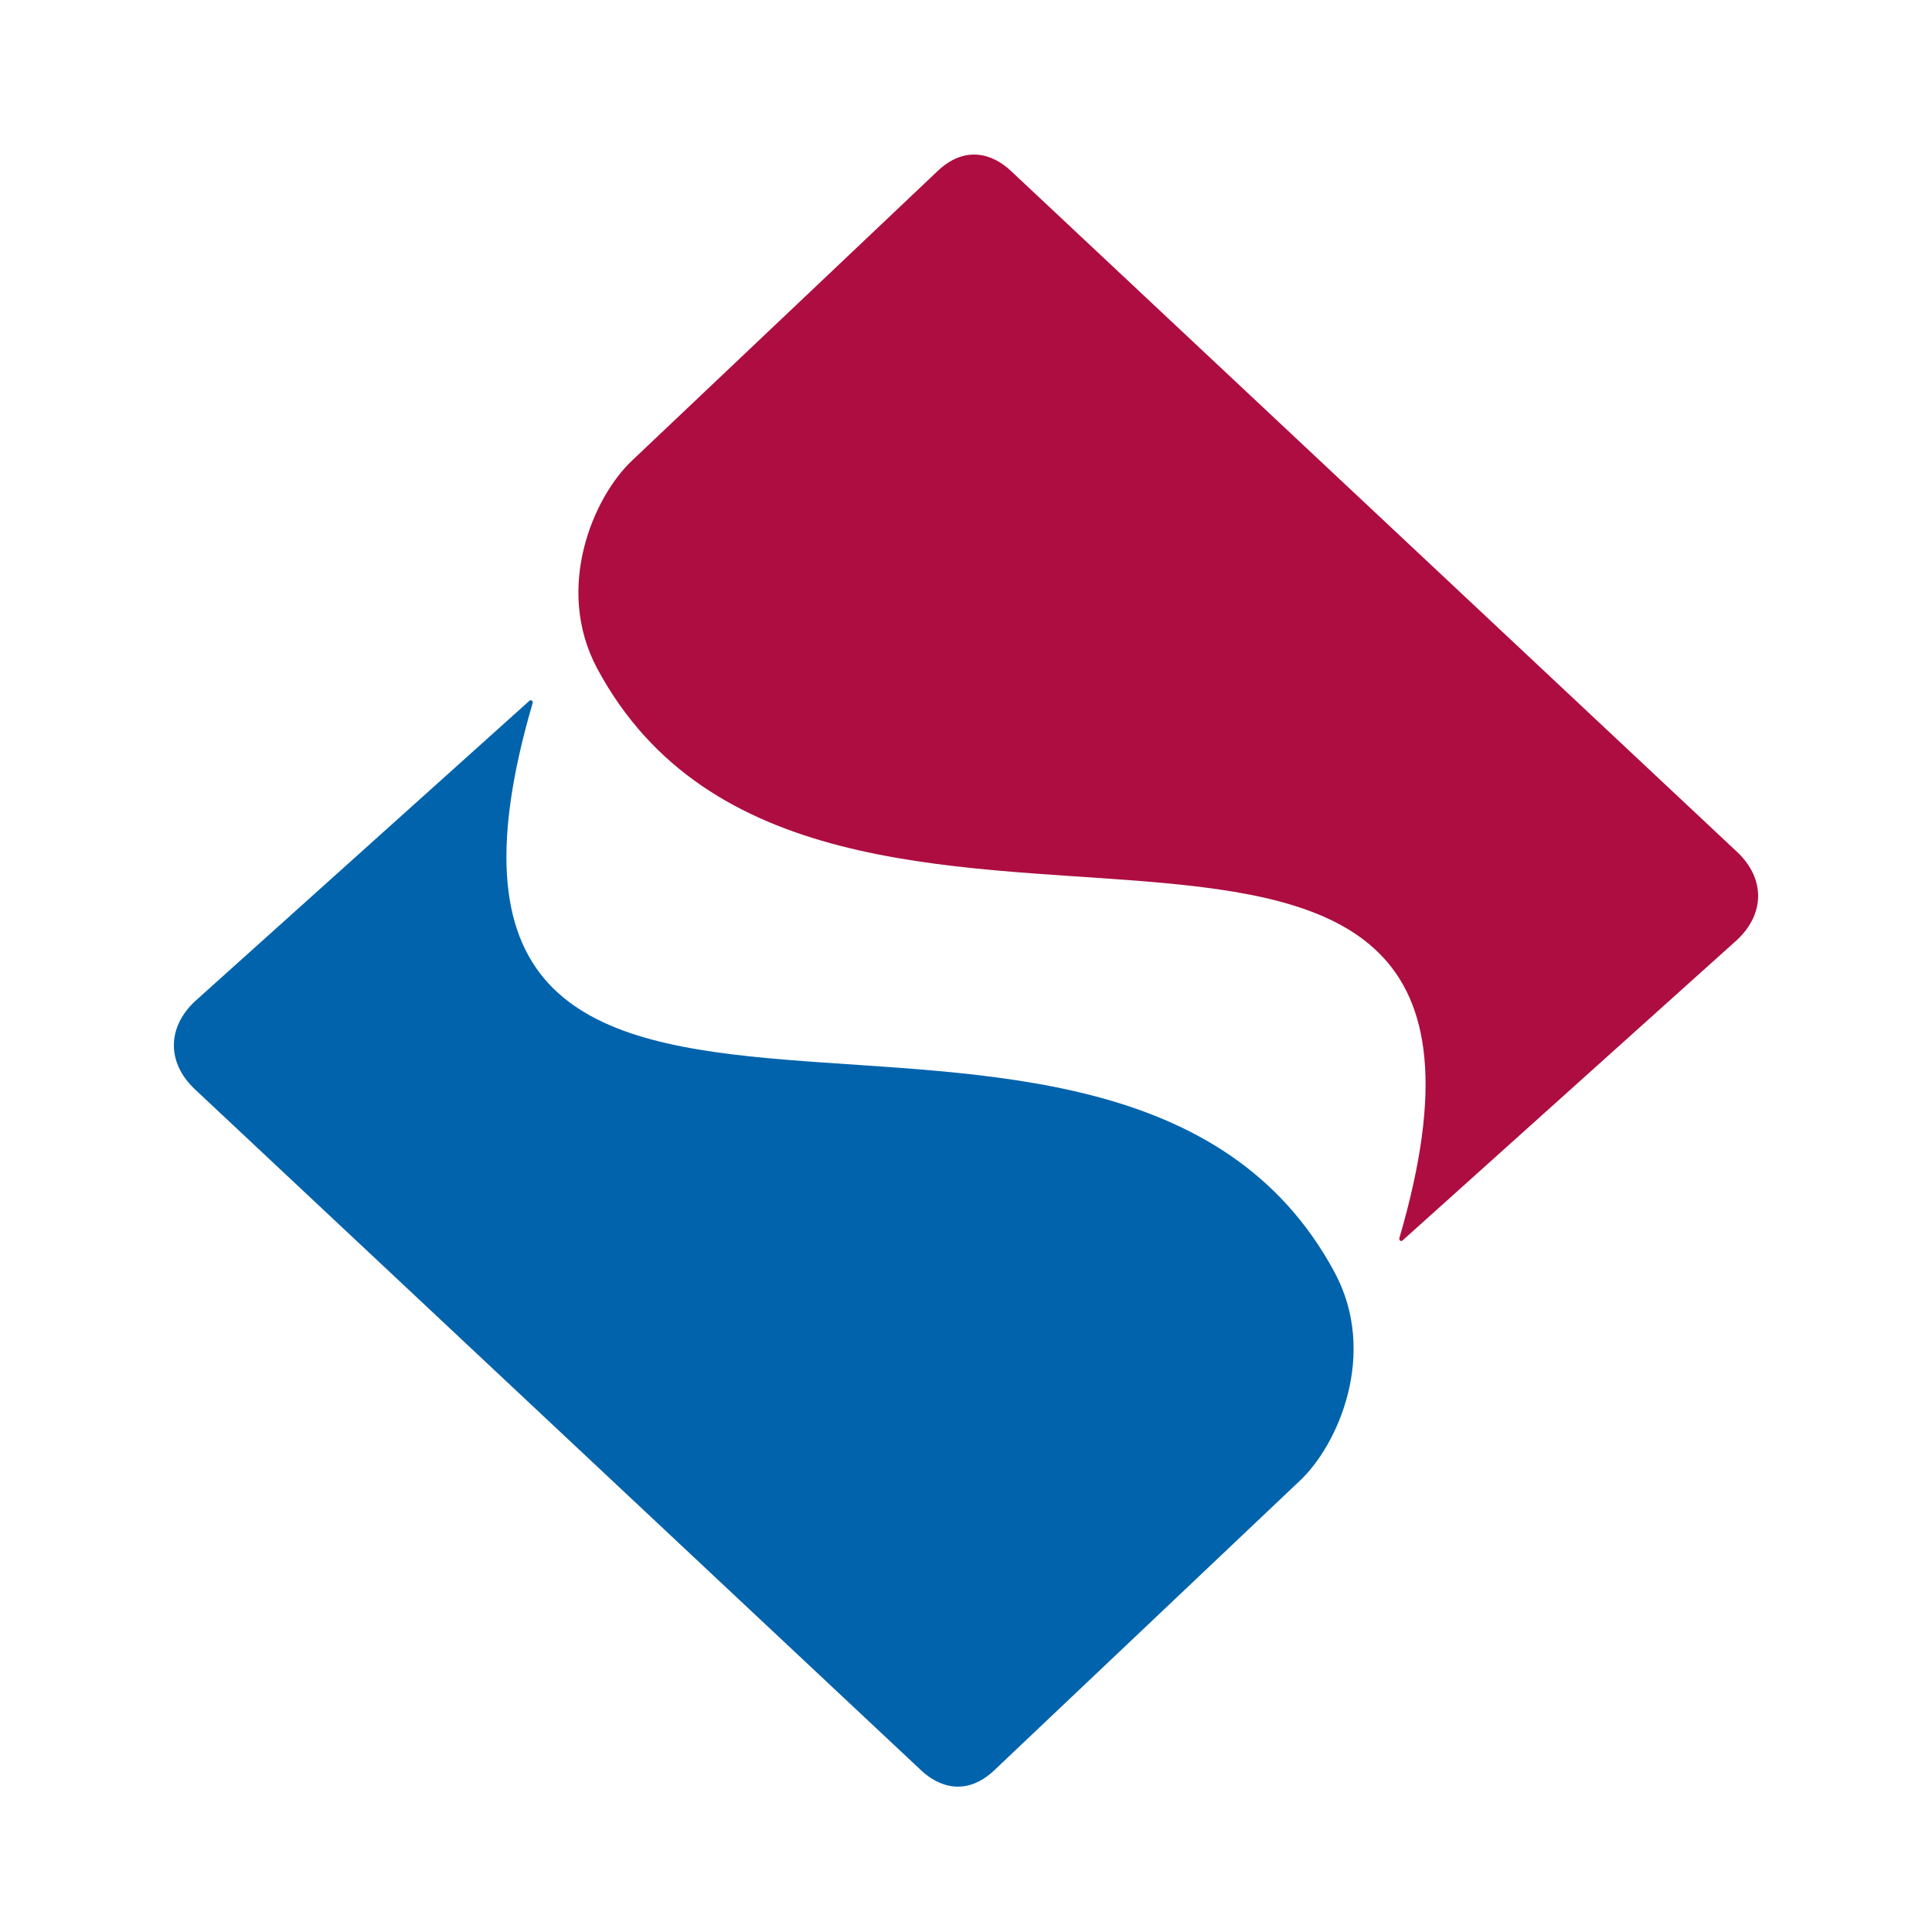 <svg width="100" height="100" viewBox="0 0 100 100" fill="none" xmlns="http://www.w3.org/2000/svg">
<path d="M32.735 23.82C30.742 25.676 28.659 30.414 30.921 34.62C42.297 55.782 81.533 32.99 72.43 64.087C72.402 64.185 72.514 64.28 72.59 64.211L89.929 48.632C91.357 47.276 91.357 45.468 89.929 44.112L52.335 8.856C51.383 7.952 49.956 7.5 48.528 8.856L32.735 23.82Z" fill="#AE0D41"/>
<path d="M67.265 76.657C69.258 74.801 71.341 70.063 69.079 65.857C57.703 44.695 18.467 67.487 27.57 36.39C27.598 36.292 27.486 36.197 27.41 36.266L10.071 51.845C8.643 53.201 8.643 55.009 10.071 56.365L47.665 91.621C48.617 92.525 50.044 92.977 51.472 91.621L67.265 76.657Z" fill="#0163AC"/>
</svg>
